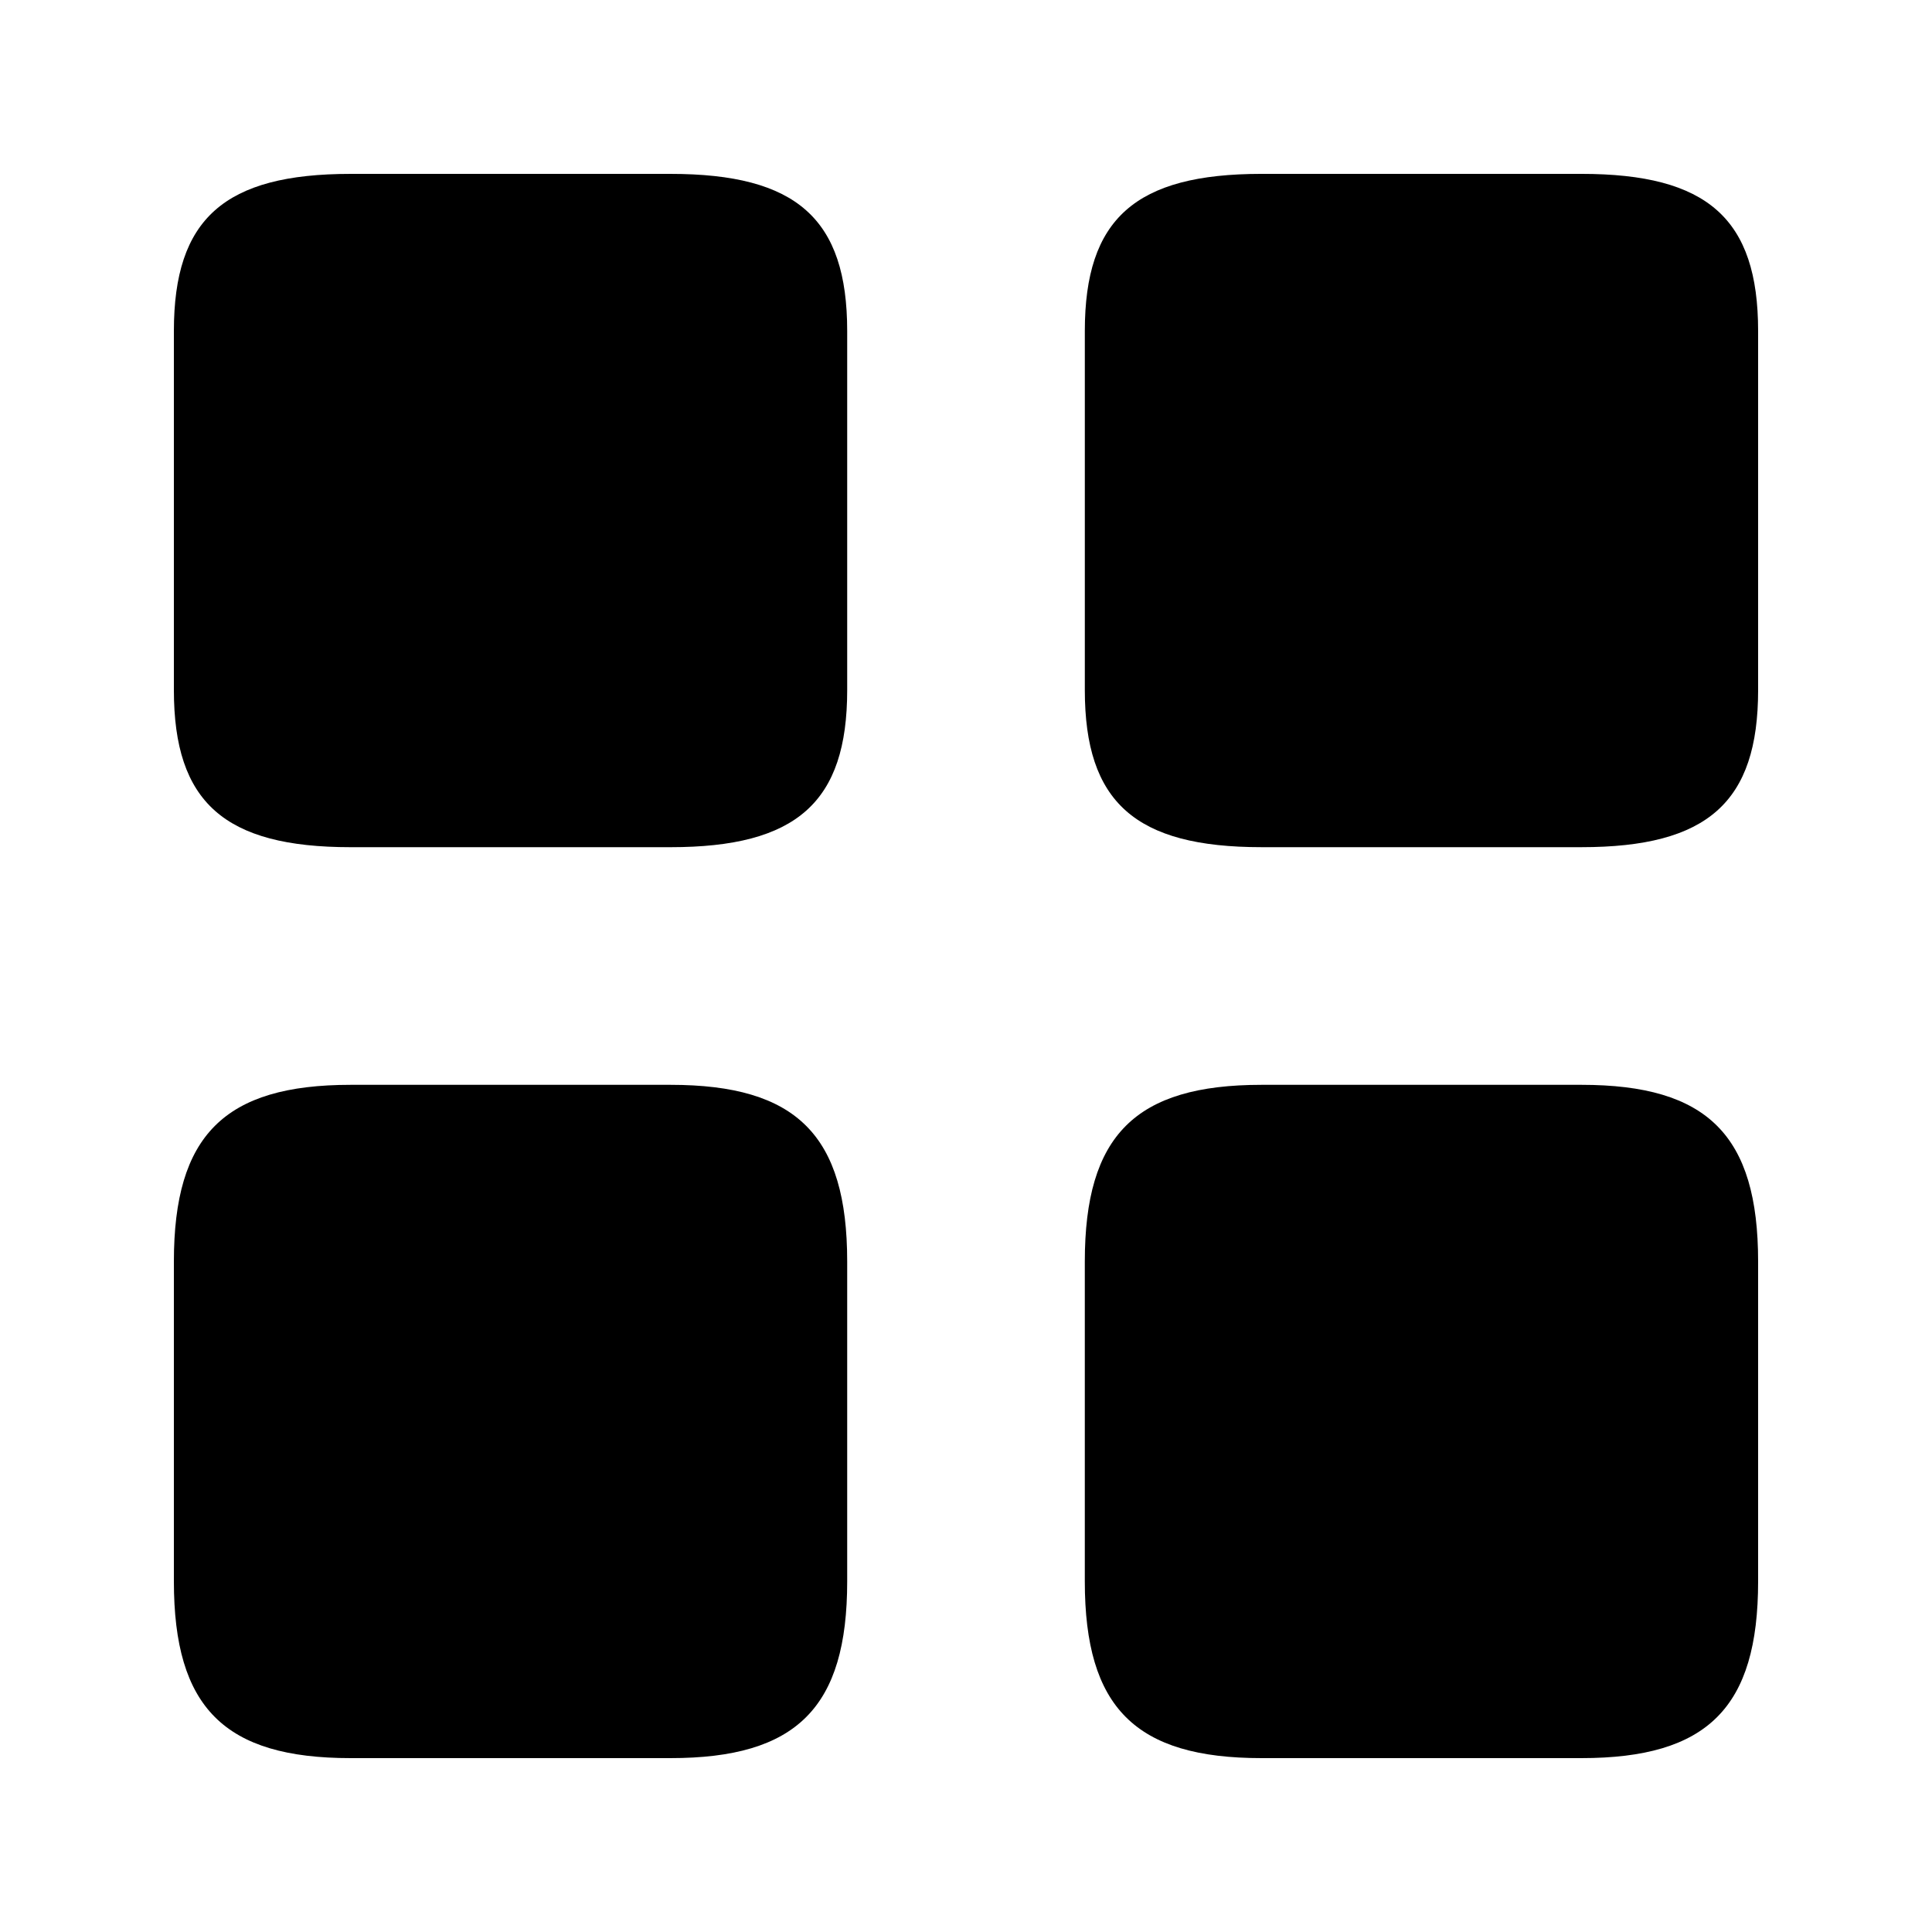 <?xml version="1.0" encoding="UTF-8"?>
<!-- Uploaded to: SVG Find, www.svgrepo.com, Generator: SVG Find Mixer Tools -->
<svg fill="#000000" width="800px" height="800px" version="1.1" viewBox="144 144 512 512" xmlns="http://www.w3.org/2000/svg">
 <path d="m609.92 231.71v95.164c0 29.738-13.383 41.637-46.836 41.637h-84.758c-33.453 0-46.836-11.898-46.836-41.637v-95.164c0-29.738 13.383-41.633 46.836-41.633h84.754c33.457 0 46.84 11.895 46.84 41.633zm-46.836 199.78h-84.758c-33.457 0-46.84 13.383-46.84 46.84v84.754c0.004 33.453 13.387 46.836 46.84 46.836h84.754c33.457 0 46.84-13.383 46.84-46.836v-84.758c0-33.453-13.383-46.836-46.836-46.836zm-241.41-241.41h-84.754c-33.457 0-46.84 11.895-46.84 41.633v95.164c0 29.738 13.383 41.637 46.84 41.637h84.754c33.457 0 46.84-11.898 46.84-41.637v-95.164c0-29.738-13.383-41.633-46.84-41.633zm0 241.41h-84.754c-33.457 0-46.84 13.383-46.84 46.836v84.754c0 33.457 13.383 46.84 46.84 46.84h84.754c33.457 0 46.84-13.383 46.84-46.836v-84.758c0-33.453-13.383-46.836-46.84-46.836z"/>
</svg>
